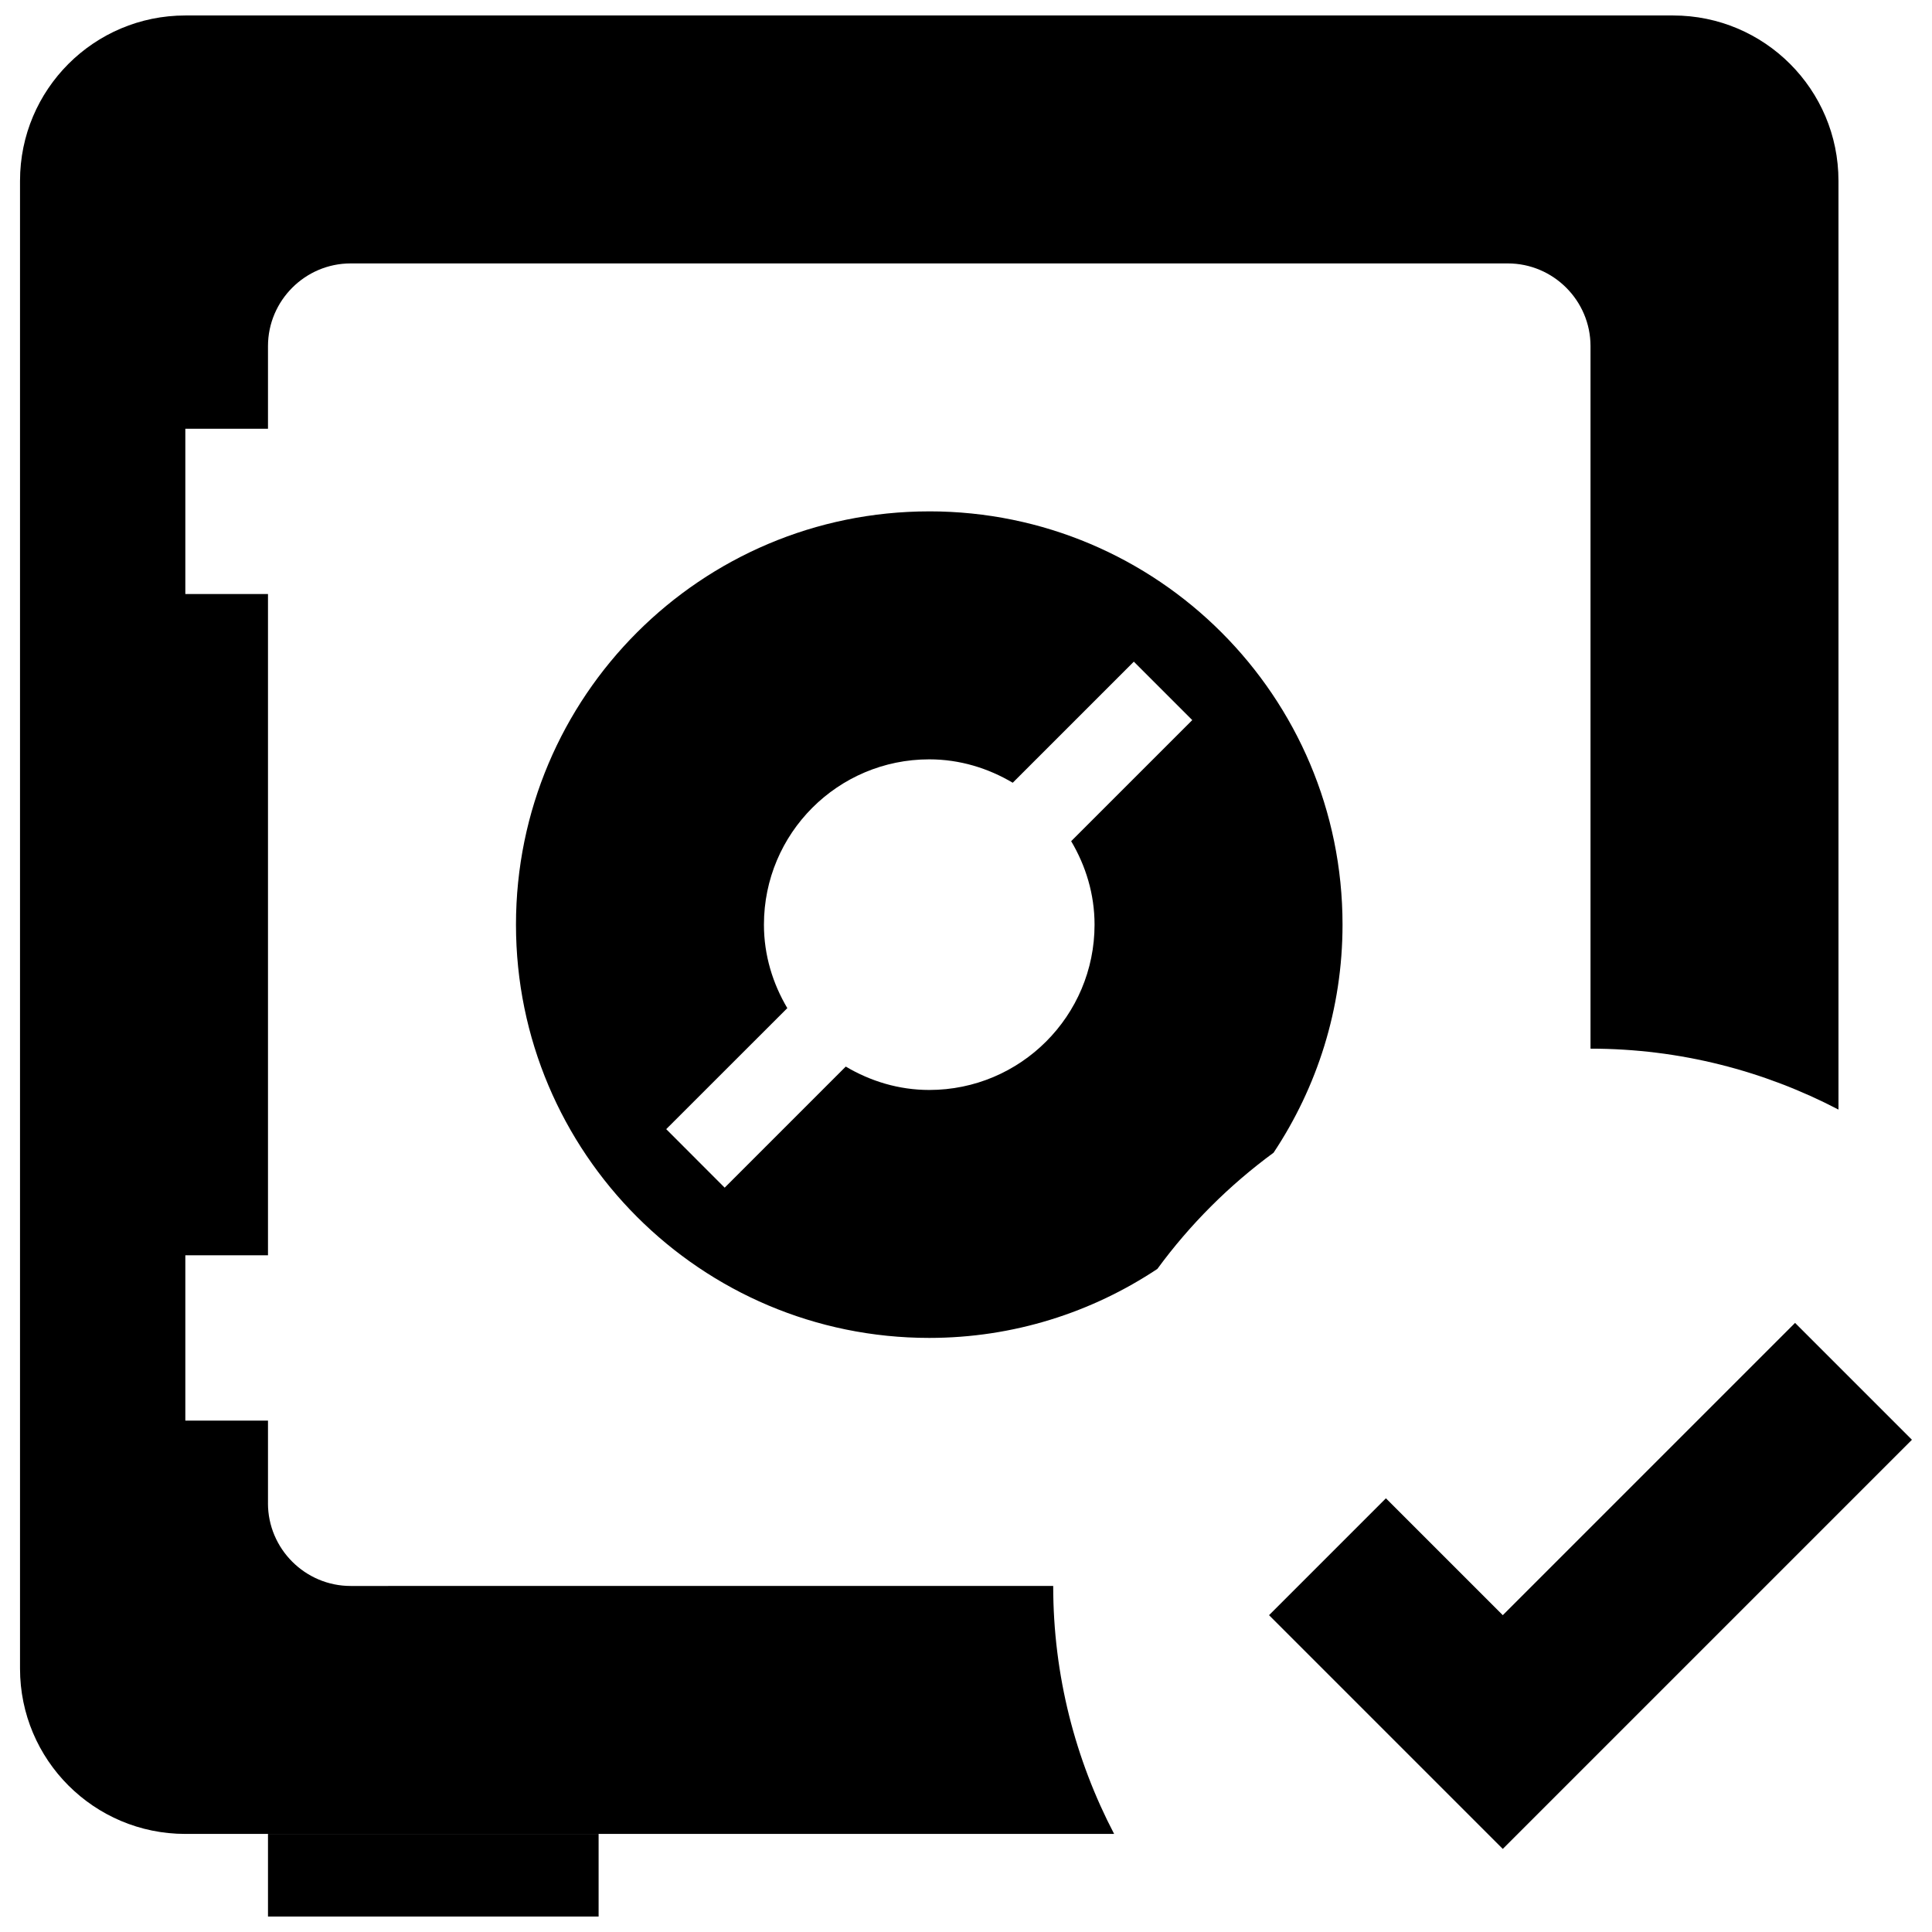 <?xml version="1.0" encoding="UTF-8"?>
<!-- Uploaded to: ICON Repo, www.iconrepo.com, Generator: ICON Repo Mixer Tools -->
<svg width="800px" height="800px" version="1.1" viewBox="144 144 512 512" xmlns="http://www.w3.org/2000/svg">
 <defs>
  <clipPath id="b">
   <path d="m215 630h88v21.902h-88z"/>
  </clipPath>
  <clipPath id="a">
   <path d="m149 148.09h483v481.91h-483z"/>
  </clipPath>
 </defs>
 <path d="m619.71 494.58-77.457 77.457-30.973-30.973-30.973 30.973 61.945 61.945 108.43-108.43z"/>
 <g clip-path="url(#b)">
  <path d="m215.02 630h87.617v21.906h-87.617z"/>
 </g>
 <g clip-path="url(#a)">
  <path d="m215.02 542.38v-21.906l-21.906 0.004v-43.809h21.906v-175.24h-21.906v-43.809h21.906v-21.906c0-12.047 9.855-21.906 21.906-21.906h306.67c12.047 0 21.906 9.855 21.906 21.906v186.19c23.746 0 46.043 5.891 65.715 16.145l-0.004-246.14c0-24.203-19.625-43.809-43.809-43.809h-394.29c-24.203 0-43.809 19.625-43.809 43.809v394.29c0 24.184 19.605 43.809 43.809 43.809h246.14c-10.273-19.672-16.145-41.992-16.145-65.715l-186.19 0.004c-12.047 0-21.906-9.859-21.906-21.906z"/>
 </g>
 <path d="m390.26 279.52c-60.5 0-109.52 49.043-109.52 109.52s49.023 109.52 109.52 109.52c22.363 0 43.129-6.769 60.457-18.289 8.629-11.785 19.012-22.145 30.797-30.797 11.5-17.309 18.27-38.074 18.27-60.438 0-60.48-49.023-109.52-109.52-109.52zm37.609 87.398c3.856 6.508 6.199 14.02 6.199 22.125 0 24.184-19.625 43.809-43.809 43.809-8.105 0-15.617-2.344-22.125-6.199l-32.09 32.09-15.488-15.508 32.09-32.07c-3.852-6.504-6.195-14.016-6.195-22.121 0-24.184 19.582-43.809 43.809-43.809 8.105 0 15.617 2.344 22.125 6.199l32.09-32.09 15.488 15.488z"/>
</svg>